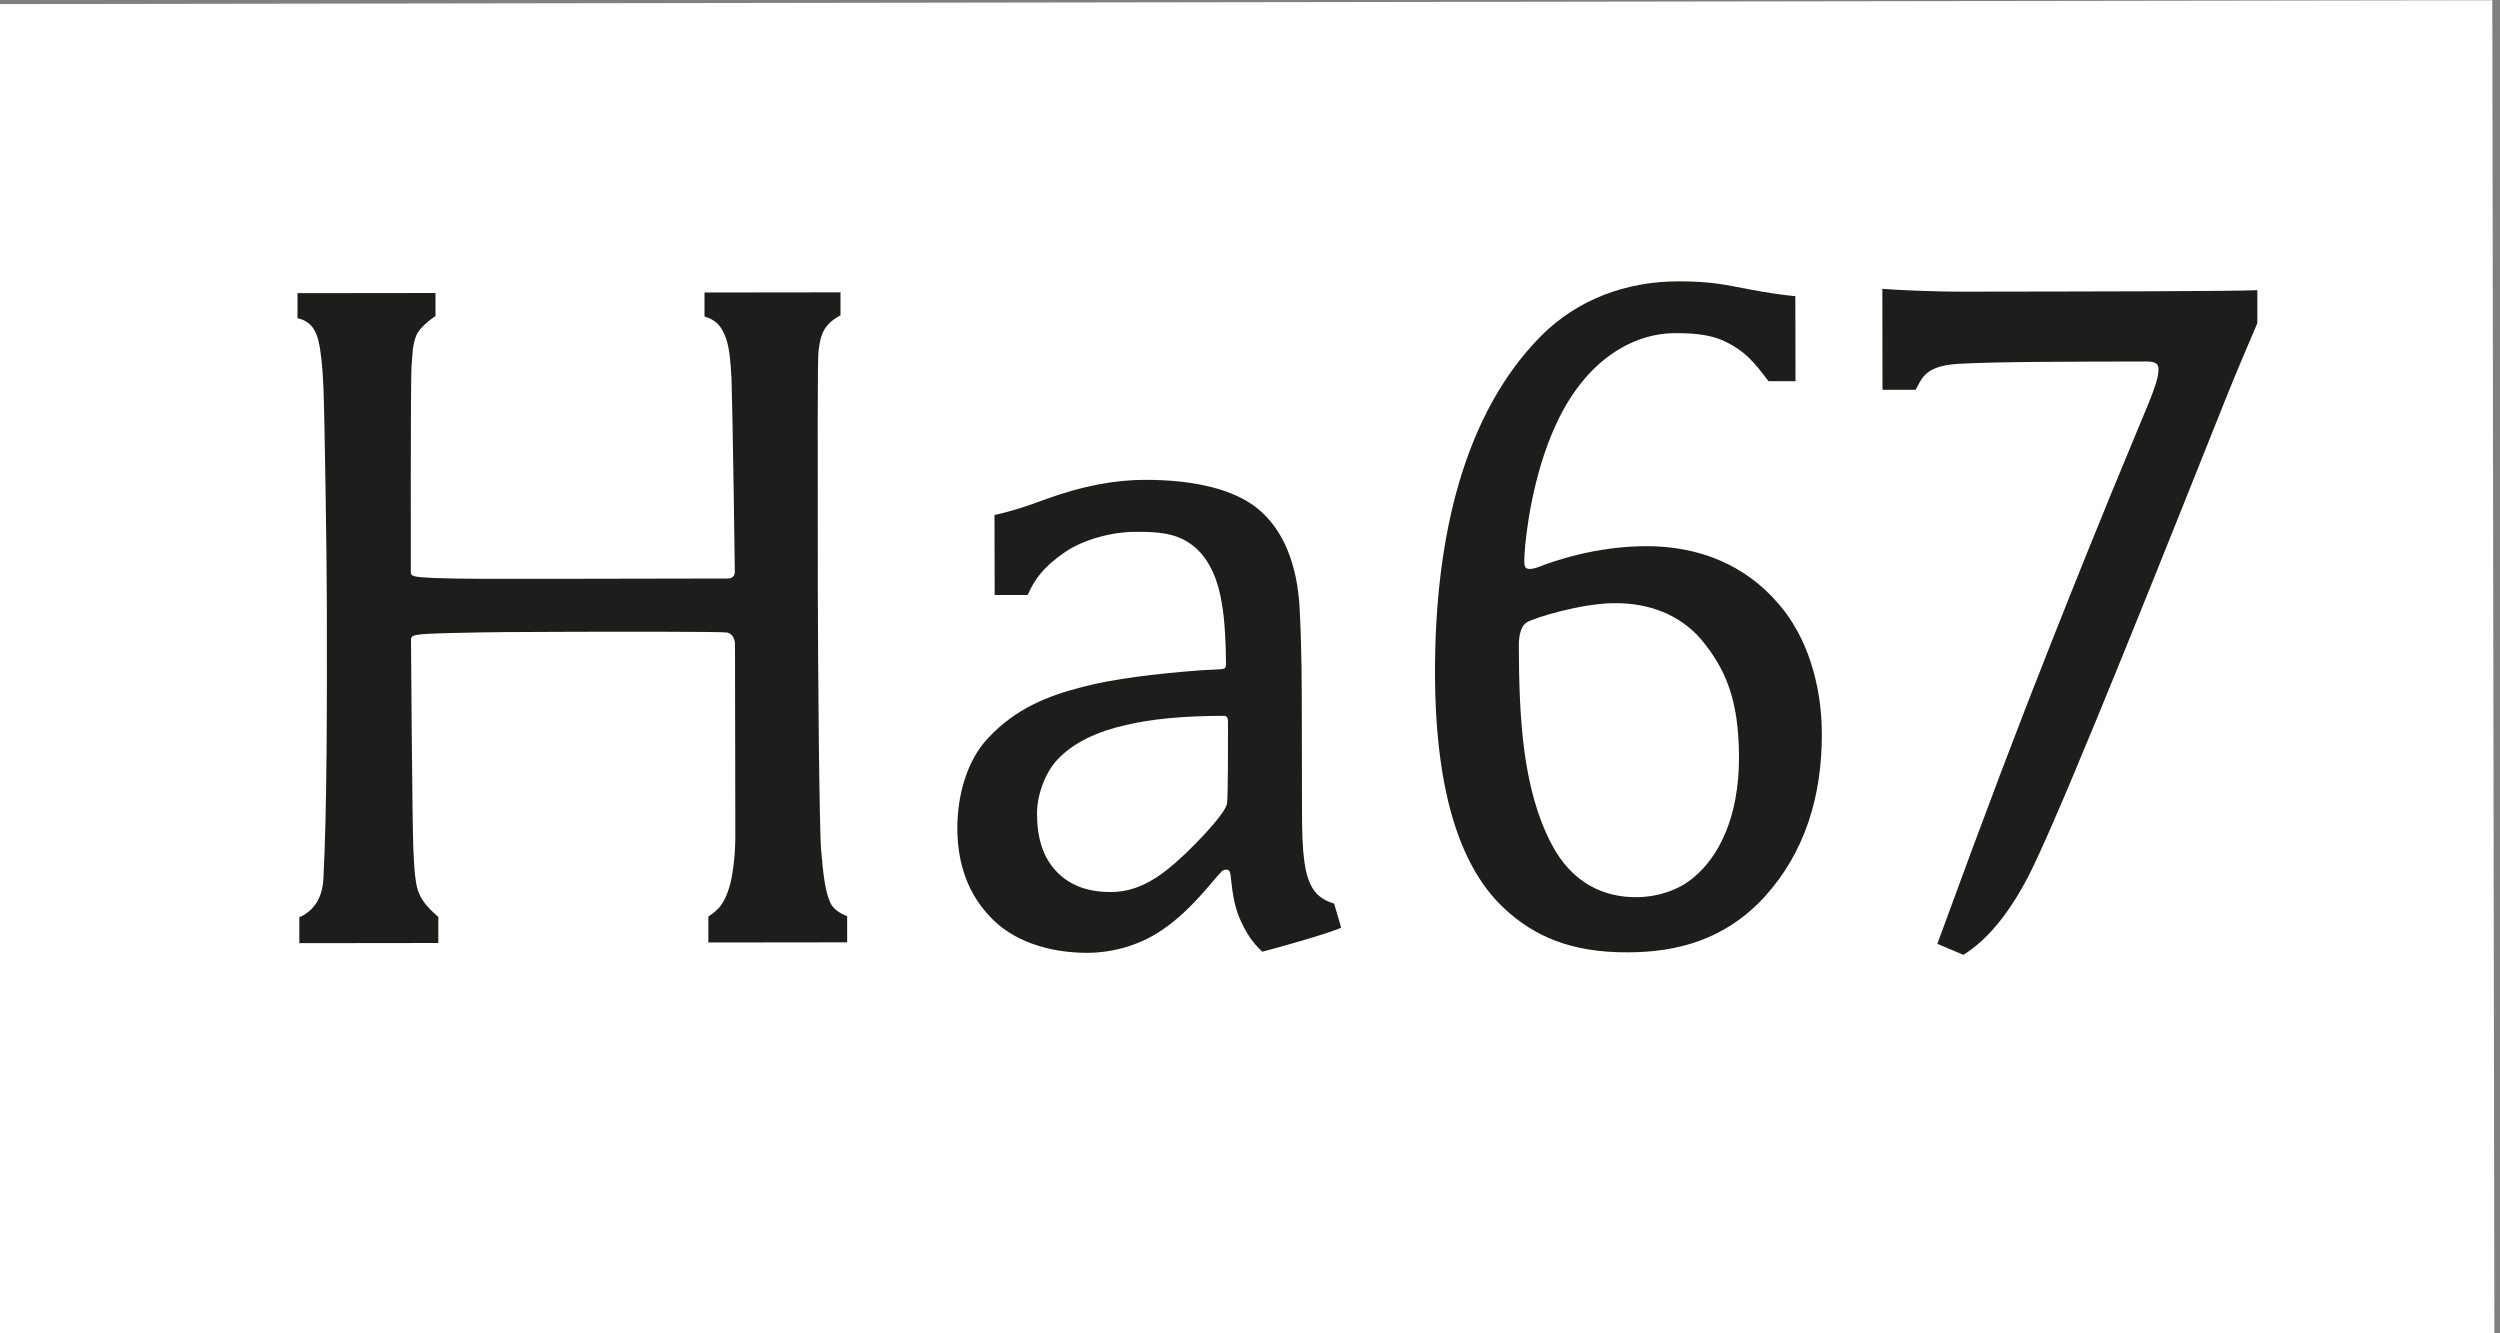 <?xml version="1.0" encoding="utf-8"?>
<!-- Generator: Adobe Illustrator 23.0.4, SVG Export Plug-In . SVG Version: 6.00 Build 0)  -->
<svg version="1.1" id="Ebene_1" xmlns="http://www.w3.org/2000/svg" xmlns:xlink="http://www.w3.org/1999/xlink" x="0px" y="0px"
	 viewBox="0 0 150 80" style="enable-background:new 0 0 150 80;" xml:space="preserve">
<rect x="0" y="0" width="150" height="80" fill="#808080" stroke="none"/>
<style type="text/css">
	.st0{fill:#FFFFFF;}
	.st1{fill:#1D1D1B;}
	.st2{fill:#231F20;}
</style>
<g>
	<rect x="-0.4" y="0.13" transform="matrix(1 -1.552221e-03 1.552221e-03 1 -0.062 0.116)" class="st0" width="150" height="80"/>
</g>
<g>
	<path class="st1" d="M42.5,56.55l0-1.56c0.18-0.12,0.3-0.18,0.6-0.48c0.24-0.24,0.54-0.78,0.72-1.5c0.18-0.72,0.3-1.86,0.3-2.82
		l-0.02-11.52c0-0.36-0.18-0.66-0.48-0.72c-0.3-0.06-7.5-0.05-9.78-0.04c-3.24,0.01-4.14,0.01-6.72,0.07
		c-2.4,0.06-2.4,0.12-2.46,0.36c0,0.24,0.08,11.34,0.14,12.6c0.06,1.26,0.12,2.22,0.36,2.7c0.18,0.48,0.72,1.02,1.14,1.38l0,1.56
		l-8.34,0.01l0-1.56c0.18-0.06,0.48-0.24,0.72-0.48c0.36-0.36,0.66-0.9,0.72-1.74c0.23-4.32,0.22-10.98,0.21-16.62
		c0-2.64-0.14-11.52-0.2-12.84c-0.06-1.5-0.18-2.4-0.3-2.88c-0.12-0.54-0.36-0.9-0.6-1.08c-0.24-0.18-0.42-0.24-0.66-0.3l0-1.5
		l8.28-0.01l0,1.38c-0.36,0.24-0.96,0.72-1.14,1.14c-0.24,0.54-0.24,1.14-0.3,1.92c-0.06,0.96-0.04,12.06-0.04,12.3
		c0,0.24,0.06,0.3,1.38,0.36c1.5,0.06,3.42,0.05,6.9,0.05l10.74-0.02c0.3,0,0.42-0.18,0.42-0.42c0-0.3-0.13-9.6-0.2-11.58
		c-0.06-1.02-0.12-1.98-0.42-2.64c-0.24-0.54-0.48-0.72-0.66-0.84c-0.18-0.12-0.36-0.18-0.54-0.24l0-1.44l8.16-0.01l0,1.38
		c-0.24,0.12-0.72,0.42-0.96,0.84c-0.18,0.3-0.3,0.72-0.36,1.32c-0.06,0.72-0.05,5.16-0.04,14.64c0.01,3.84,0.08,13.98,0.2,15.3
		c0.12,1.44,0.24,2.46,0.54,3.12c0.18,0.42,0.6,0.66,1.02,0.84l0,1.56L42.5,56.55z"/>
	<path class="st1" d="M75.74,57.1c-0.6-0.54-1.02-1.2-1.38-2.04c-0.3-0.72-0.42-1.56-0.48-2.16c-0.06-0.54-0.06-0.72-0.3-0.72
		c-0.24,0-0.3,0.12-0.72,0.6c-0.96,1.14-1.98,2.28-3.29,3.12c-1.2,0.78-2.7,1.26-4.32,1.27c-2.34,0-4.56-0.71-5.94-2.27
		c-1.44-1.56-1.87-3.48-1.87-5.22c0-1.98,0.59-4.08,1.85-5.4c1.62-1.74,3.54-2.53,5.69-3.07c1.8-0.48,4.44-0.79,6.78-0.97
		c0.6-0.06,1.56-0.06,1.68-0.12c0.12-0.06,0.12-0.18,0.12-0.3c0-0.84-0.06-2.64-0.25-3.6c-0.18-1.2-0.66-2.7-1.81-3.54
		c-0.96-0.72-2.1-0.78-3.42-0.77c-1.26,0-3.06,0.42-4.26,1.27c-1.2,0.84-1.74,1.56-2.16,2.52l-1.98,0l-0.01-4.8
		c1.08-0.24,1.98-0.54,2.94-0.9c2.28-0.84,4.26-1.21,6.12-1.21c3,0,5.28,0.59,6.66,1.67c1.68,1.32,2.46,3.54,2.59,6.06
		c0.12,2.28,0.13,4.68,0.13,6.6l0.01,5.46c0,2.64,0.13,4.02,0.73,4.86c0.36,0.48,0.84,0.66,1.2,0.78l0.42,1.44
		C79.7,56.02,76.46,56.92,75.74,57.1z M73.68,43.31c0-0.24-0.06-0.36-0.24-0.36c-2.4,0-4.38,0.19-5.88,0.55
		c-1.62,0.36-3.18,1.02-4.2,2.17c-0.72,0.84-1.14,2.1-1.14,3.12c0,1.5,0.36,2.64,1.15,3.48c0.84,0.9,1.98,1.26,3.3,1.25
		c1.38,0,2.52-0.66,3.42-1.39c1.08-0.84,3.42-3.24,3.53-3.91C73.69,47.81,73.68,44.09,73.68,43.31z"/>
	<path class="st1" d="M100.52,19.99c-2.52,0-5.34,1.57-7.13,5.41c-1.44,3.06-1.85,6.72-1.91,7.74c-0.06,0.78,0,0.9,0.12,0.96
		c0.12,0.06,0.3,0.06,0.66-0.06c0.9-0.36,3.48-1.27,6.54-1.27s5.88,1.07,7.92,3.47c1.68,1.92,2.59,4.8,2.59,7.8
		c0.01,3.72-1.01,7.08-3.4,9.73c-2.4,2.64-5.33,3.37-8.27,3.37c-3.36,0.01-5.58-0.95-7.38-2.63c-2.46-2.28-4.15-6.59-4.16-14.15
		c-0.01-8.22,1.78-15.6,6.39-20.23c2.16-2.16,5.09-3.25,8.21-3.25c2.1,0,2.94,0.24,4.2,0.47c1.26,0.24,2.16,0.36,2.82,0.42l0.01,5.1
		l-1.62,0c-0.9-1.2-1.44-1.8-2.52-2.34C102.86,20.16,101.96,19.98,100.52,19.99z M104.34,45.42c-0.01-3.42-0.79-5.28-2.29-7.08
		c-1.26-1.44-3.06-2.16-5.16-2.15c-2.04,0-4.92,0.91-5.28,1.15c-0.3,0.18-0.48,0.66-0.48,1.38c0.01,4.44,0.25,8.64,1.94,11.88
		c1.26,2.46,3.25,3.24,5.1,3.23c1.26,0,2.58-0.42,3.48-1.21C103.09,51.42,104.35,49.08,104.34,45.42z"/>
	<path class="st1" d="M133.53,23.96c-3.17,7.92-9.38,23.59-11.6,28.16c-1.2,2.46-2.63,4.26-4.13,5.17l-1.56-0.66
		c3.05-8.34,4.84-13.03,6.81-18.01c3.35-8.46,4.6-11.35,5.86-14.41c0.36-0.9,0.6-1.56,0.6-2.04c0-0.3-0.12-0.48-0.72-0.48
		c-4.74,0.01-8.94,0.01-11.28,0.14c-2.16,0.12-2.22,1.02-2.58,1.56l-1.98,0l-0.01-6.06c0.72,0.06,3,0.18,5.1,0.17
		c7.62-0.01,16.02-0.02,17.4-0.09l0,1.98C135.02,20.35,134.01,22.75,133.53,23.96z"/>
</g>
</svg>
